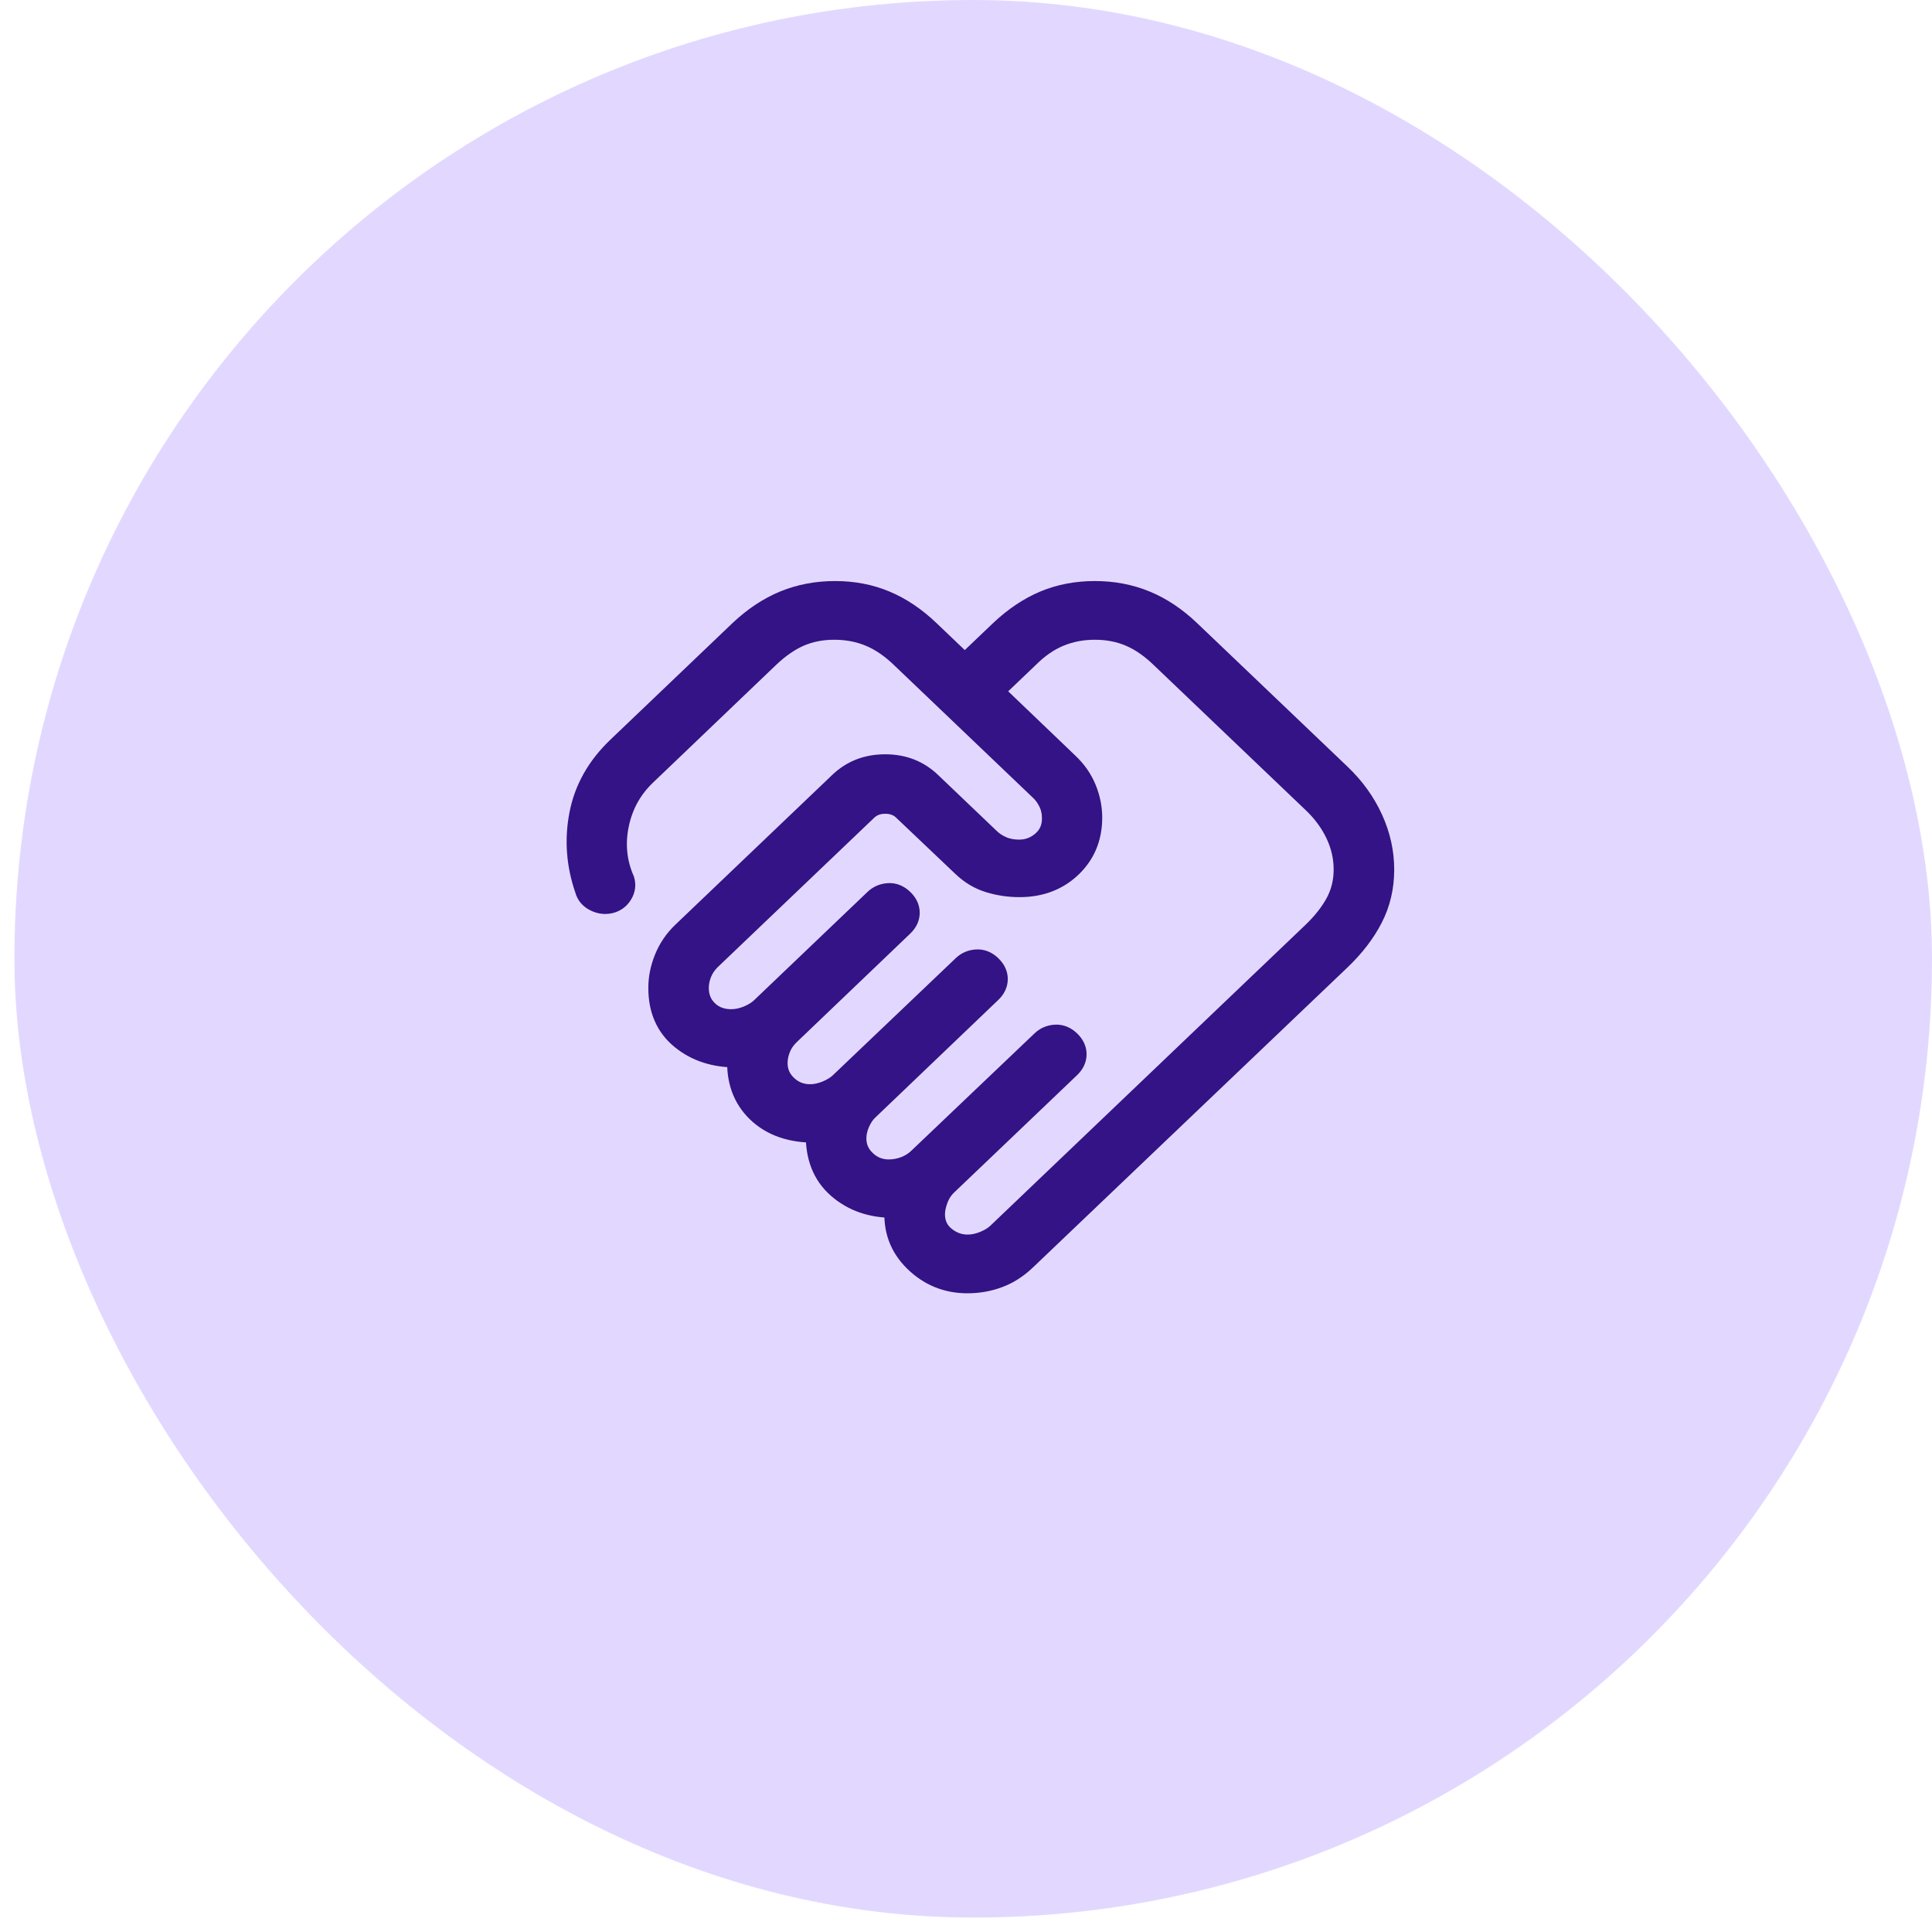 <?xml version="1.0" encoding="UTF-8"?>
<svg xmlns="http://www.w3.org/2000/svg" width="67" height="67" viewBox="0 0 67 67" fill="none">
  <rect x="0.5" width="66.5" height="66.5" rx="33.25" fill="#E2D8FF"></rect>
  <path d="M33.558 43.164C33.741 43.164 33.929 43.125 34.121 43.046C34.313 42.968 34.468 42.872 34.587 42.759L45.5 32.34C45.852 32.005 46.123 31.662 46.315 31.311C46.505 30.96 46.6 30.574 46.6 30.154C46.6 29.729 46.505 29.317 46.315 28.917C46.123 28.516 45.852 28.151 45.5 27.821L40.251 22.81C39.904 22.474 39.548 22.228 39.182 22.071C38.818 21.915 38.413 21.836 37.968 21.836C37.528 21.836 37.12 21.915 36.743 22.071C36.366 22.228 36.011 22.474 35.677 22.809L34.457 23.974L37.046 26.453C37.325 26.714 37.532 27.011 37.669 27.343C37.806 27.675 37.874 28.012 37.874 28.354C37.874 29.05 37.635 29.626 37.158 30.081C36.681 30.536 36.079 30.763 35.351 30.762C34.992 30.762 34.642 30.71 34.3 30.606C33.958 30.502 33.651 30.319 33.377 30.058L31.318 28.102C31.157 27.948 30.951 27.871 30.7 27.871C30.448 27.871 30.241 27.948 30.079 28.102L24.655 33.28C24.514 33.415 24.408 33.569 24.337 33.741C24.267 33.913 24.231 34.086 24.231 34.262C24.231 34.577 24.337 34.837 24.549 35.041C24.76 35.246 25.03 35.348 25.361 35.348C25.544 35.348 25.731 35.309 25.924 35.231C26.116 35.151 26.271 35.055 26.39 34.942L30.33 31.18C30.461 31.056 30.62 30.988 30.809 30.976C30.997 30.965 31.168 31.033 31.321 31.18C31.471 31.323 31.545 31.481 31.545 31.654C31.545 31.826 31.471 31.984 31.321 32.127L27.388 35.888C27.246 36.023 27.139 36.177 27.069 36.349C26.998 36.522 26.963 36.696 26.963 36.87C26.963 37.169 27.074 37.423 27.294 37.633C27.514 37.843 27.781 37.949 28.093 37.95C28.276 37.95 28.464 37.91 28.656 37.831C28.848 37.752 29.003 37.656 29.122 37.544L33.386 33.481C33.517 33.356 33.676 33.287 33.863 33.276C34.051 33.264 34.222 33.332 34.376 33.48C34.525 33.623 34.599 33.78 34.599 33.953C34.599 34.126 34.525 34.284 34.376 34.426L30.12 38.496C29.997 38.609 29.895 38.758 29.815 38.941C29.735 39.125 29.695 39.304 29.695 39.478C29.695 39.776 29.805 40.03 30.026 40.24C30.247 40.452 30.514 40.558 30.826 40.558C31.009 40.558 31.191 40.524 31.372 40.457C31.553 40.389 31.713 40.287 31.853 40.152L36.118 36.09C36.249 35.964 36.408 35.896 36.596 35.884C36.783 35.873 36.955 35.941 37.109 36.088C37.258 36.231 37.332 36.389 37.332 36.562C37.332 36.734 37.257 36.892 37.108 37.035L32.846 41.103C32.705 41.239 32.599 41.401 32.528 41.591C32.457 41.781 32.421 41.954 32.421 42.111C32.421 42.426 32.538 42.681 32.77 42.874C33.002 43.067 33.266 43.164 33.559 43.164M33.551 44.5C32.832 44.5 32.216 44.249 31.703 43.746C31.191 43.244 30.966 42.623 31.029 41.884C30.235 41.893 29.575 41.667 29.048 41.206C28.521 40.746 28.27 40.102 28.296 39.277C27.432 39.286 26.751 39.05 26.252 38.569C25.754 38.087 25.527 37.454 25.572 36.668C24.794 36.677 24.142 36.468 23.618 36.04C23.094 35.614 22.833 35.021 22.833 34.261C22.833 33.917 22.902 33.575 23.041 33.232C23.18 32.888 23.386 32.586 23.657 32.326L29.109 27.121C29.539 26.712 30.068 26.508 30.697 26.508C31.326 26.508 31.855 26.713 32.284 27.122L34.315 29.061C34.434 29.18 34.58 29.277 34.755 29.354C34.929 29.43 35.126 29.468 35.344 29.467C35.644 29.467 35.908 29.368 36.138 29.168C36.367 28.969 36.483 28.709 36.484 28.388C36.484 28.179 36.444 27.992 36.363 27.826C36.283 27.66 36.181 27.52 36.058 27.407L31.243 22.81C30.896 22.474 30.535 22.228 30.161 22.071C29.787 21.915 29.377 21.836 28.932 21.836C28.492 21.836 28.093 21.915 27.733 22.071C27.375 22.228 27.02 22.474 26.668 22.81L22.406 26.886C21.917 27.352 21.602 27.921 21.462 28.592C21.322 29.264 21.386 29.905 21.654 30.516C21.706 30.689 21.683 30.856 21.584 31.017C21.485 31.179 21.345 31.281 21.164 31.325C20.983 31.368 20.803 31.345 20.625 31.255C20.447 31.165 20.335 31.033 20.289 30.858C19.988 29.994 19.922 29.122 20.092 28.241C20.262 27.36 20.7 26.582 21.408 25.906L25.641 21.864C26.129 21.403 26.645 21.06 27.19 20.835C27.735 20.612 28.325 20.5 28.958 20.5C29.592 20.5 30.176 20.612 30.711 20.837C31.247 21.06 31.756 21.403 32.239 21.864L33.457 23.028L34.678 21.864C35.166 21.403 35.678 21.06 36.214 20.835C36.749 20.612 37.334 20.5 37.968 20.5C38.601 20.5 39.191 20.612 39.736 20.837C40.279 21.06 40.793 21.403 41.275 21.864L46.491 26.842C46.974 27.302 47.346 27.819 47.608 28.393C47.87 28.967 48.001 29.556 48 30.161C48 30.767 47.869 31.325 47.608 31.835C47.347 32.346 46.974 32.832 46.491 33.294L35.577 43.704C35.286 43.981 34.97 44.184 34.627 44.31C34.286 44.437 33.928 44.5 33.551 44.5Z" fill="#331385"></path>
  <path d="M33.558 43.164C33.741 43.164 33.929 43.125 34.121 43.046C34.313 42.968 34.468 42.872 34.587 42.759L45.5 32.34C45.852 32.005 46.123 31.662 46.315 31.311C46.505 30.96 46.6 30.574 46.6 30.154C46.6 29.729 46.505 29.317 46.315 28.917C46.123 28.516 45.852 28.151 45.5 27.821L40.251 22.81C39.904 22.474 39.548 22.228 39.182 22.071C38.818 21.915 38.413 21.836 37.968 21.836C37.528 21.836 37.12 21.915 36.743 22.071C36.366 22.228 36.011 22.474 35.677 22.809L34.457 23.974L37.046 26.453C37.325 26.714 37.532 27.011 37.669 27.343C37.806 27.675 37.874 28.012 37.874 28.354C37.874 29.05 37.635 29.626 37.158 30.081C36.681 30.536 36.079 30.763 35.351 30.762C34.992 30.762 34.642 30.71 34.3 30.606C33.958 30.502 33.651 30.319 33.377 30.058L31.318 28.102C31.157 27.948 30.951 27.871 30.7 27.871C30.448 27.871 30.241 27.948 30.079 28.102L24.655 33.28C24.514 33.415 24.408 33.569 24.337 33.741C24.267 33.913 24.231 34.086 24.231 34.262C24.231 34.577 24.337 34.837 24.549 35.041C24.76 35.246 25.03 35.348 25.361 35.348C25.544 35.348 25.731 35.309 25.924 35.231C26.116 35.151 26.271 35.055 26.39 34.942L30.33 31.18C30.461 31.056 30.62 30.988 30.809 30.976C30.997 30.965 31.168 31.033 31.321 31.18C31.471 31.323 31.545 31.481 31.545 31.654C31.545 31.826 31.471 31.984 31.321 32.127L27.388 35.888C27.246 36.023 27.139 36.177 27.069 36.349C26.998 36.522 26.963 36.696 26.963 36.87C26.963 37.169 27.074 37.423 27.294 37.633C27.514 37.843 27.781 37.949 28.093 37.95C28.276 37.95 28.464 37.91 28.656 37.831C28.848 37.752 29.003 37.656 29.122 37.544L33.386 33.481C33.517 33.356 33.676 33.287 33.863 33.276C34.051 33.264 34.222 33.332 34.376 33.48C34.525 33.623 34.599 33.78 34.599 33.953C34.599 34.126 34.525 34.284 34.376 34.426L30.12 38.496C29.997 38.609 29.895 38.758 29.815 38.941C29.735 39.125 29.695 39.304 29.695 39.478C29.695 39.776 29.805 40.03 30.026 40.24C30.247 40.452 30.514 40.558 30.826 40.558C31.009 40.558 31.191 40.524 31.372 40.457C31.553 40.389 31.713 40.287 31.853 40.152L36.118 36.09C36.249 35.964 36.408 35.896 36.596 35.884C36.783 35.873 36.955 35.941 37.109 36.088C37.258 36.231 37.332 36.389 37.332 36.562C37.332 36.734 37.257 36.892 37.108 37.035L32.846 41.103C32.705 41.239 32.599 41.401 32.528 41.591C32.457 41.781 32.421 41.954 32.421 42.111C32.421 42.426 32.538 42.681 32.77 42.874C33.002 43.067 33.266 43.164 33.559 43.164M33.551 44.5C32.832 44.5 32.216 44.249 31.703 43.746C31.191 43.244 30.966 42.623 31.029 41.884C30.235 41.893 29.575 41.667 29.048 41.206C28.521 40.746 28.27 40.102 28.296 39.277C27.432 39.286 26.751 39.05 26.252 38.569C25.754 38.087 25.527 37.454 25.572 36.668C24.794 36.677 24.142 36.468 23.618 36.04C23.094 35.614 22.833 35.021 22.833 34.261C22.833 33.917 22.902 33.575 23.041 33.232C23.18 32.888 23.386 32.586 23.657 32.326L29.109 27.121C29.539 26.712 30.068 26.508 30.697 26.508C31.326 26.508 31.855 26.713 32.284 27.122L34.315 29.061C34.434 29.18 34.58 29.277 34.755 29.354C34.929 29.43 35.126 29.468 35.344 29.467C35.644 29.467 35.908 29.368 36.138 29.168C36.367 28.969 36.483 28.709 36.484 28.388C36.484 28.179 36.444 27.992 36.363 27.826C36.283 27.66 36.181 27.52 36.058 27.407L31.243 22.81C30.896 22.474 30.535 22.228 30.161 22.071C29.787 21.915 29.377 21.836 28.932 21.836C28.492 21.836 28.093 21.915 27.733 22.071C27.375 22.228 27.02 22.474 26.668 22.81L22.406 26.886C21.917 27.352 21.602 27.921 21.462 28.592C21.322 29.264 21.386 29.905 21.654 30.516C21.706 30.689 21.683 30.856 21.584 31.017C21.485 31.179 21.345 31.281 21.164 31.325C20.983 31.368 20.803 31.345 20.625 31.255C20.447 31.165 20.335 31.033 20.289 30.858C19.988 29.994 19.922 29.122 20.092 28.241C20.262 27.36 20.7 26.582 21.408 25.906L25.641 21.864C26.129 21.403 26.645 21.06 27.19 20.835C27.735 20.612 28.325 20.5 28.958 20.5C29.592 20.5 30.176 20.612 30.711 20.837C31.247 21.06 31.756 21.403 32.239 21.864L33.457 23.028L34.678 21.864C35.166 21.403 35.678 21.06 36.214 20.835C36.749 20.612 37.334 20.5 37.968 20.5C38.601 20.5 39.191 20.612 39.736 20.837C40.279 21.06 40.793 21.403 41.275 21.864L46.491 26.842C46.974 27.302 47.346 27.819 47.608 28.393C47.87 28.967 48.001 29.556 48 30.161C48 30.767 47.869 31.325 47.608 31.835C47.347 32.346 46.974 32.832 46.491 33.294L35.577 43.704C35.286 43.981 34.97 44.184 34.627 44.31C34.286 44.437 33.928 44.5 33.551 44.5Z" stroke="#331385" stroke-width="0.7"></path>
</svg>
